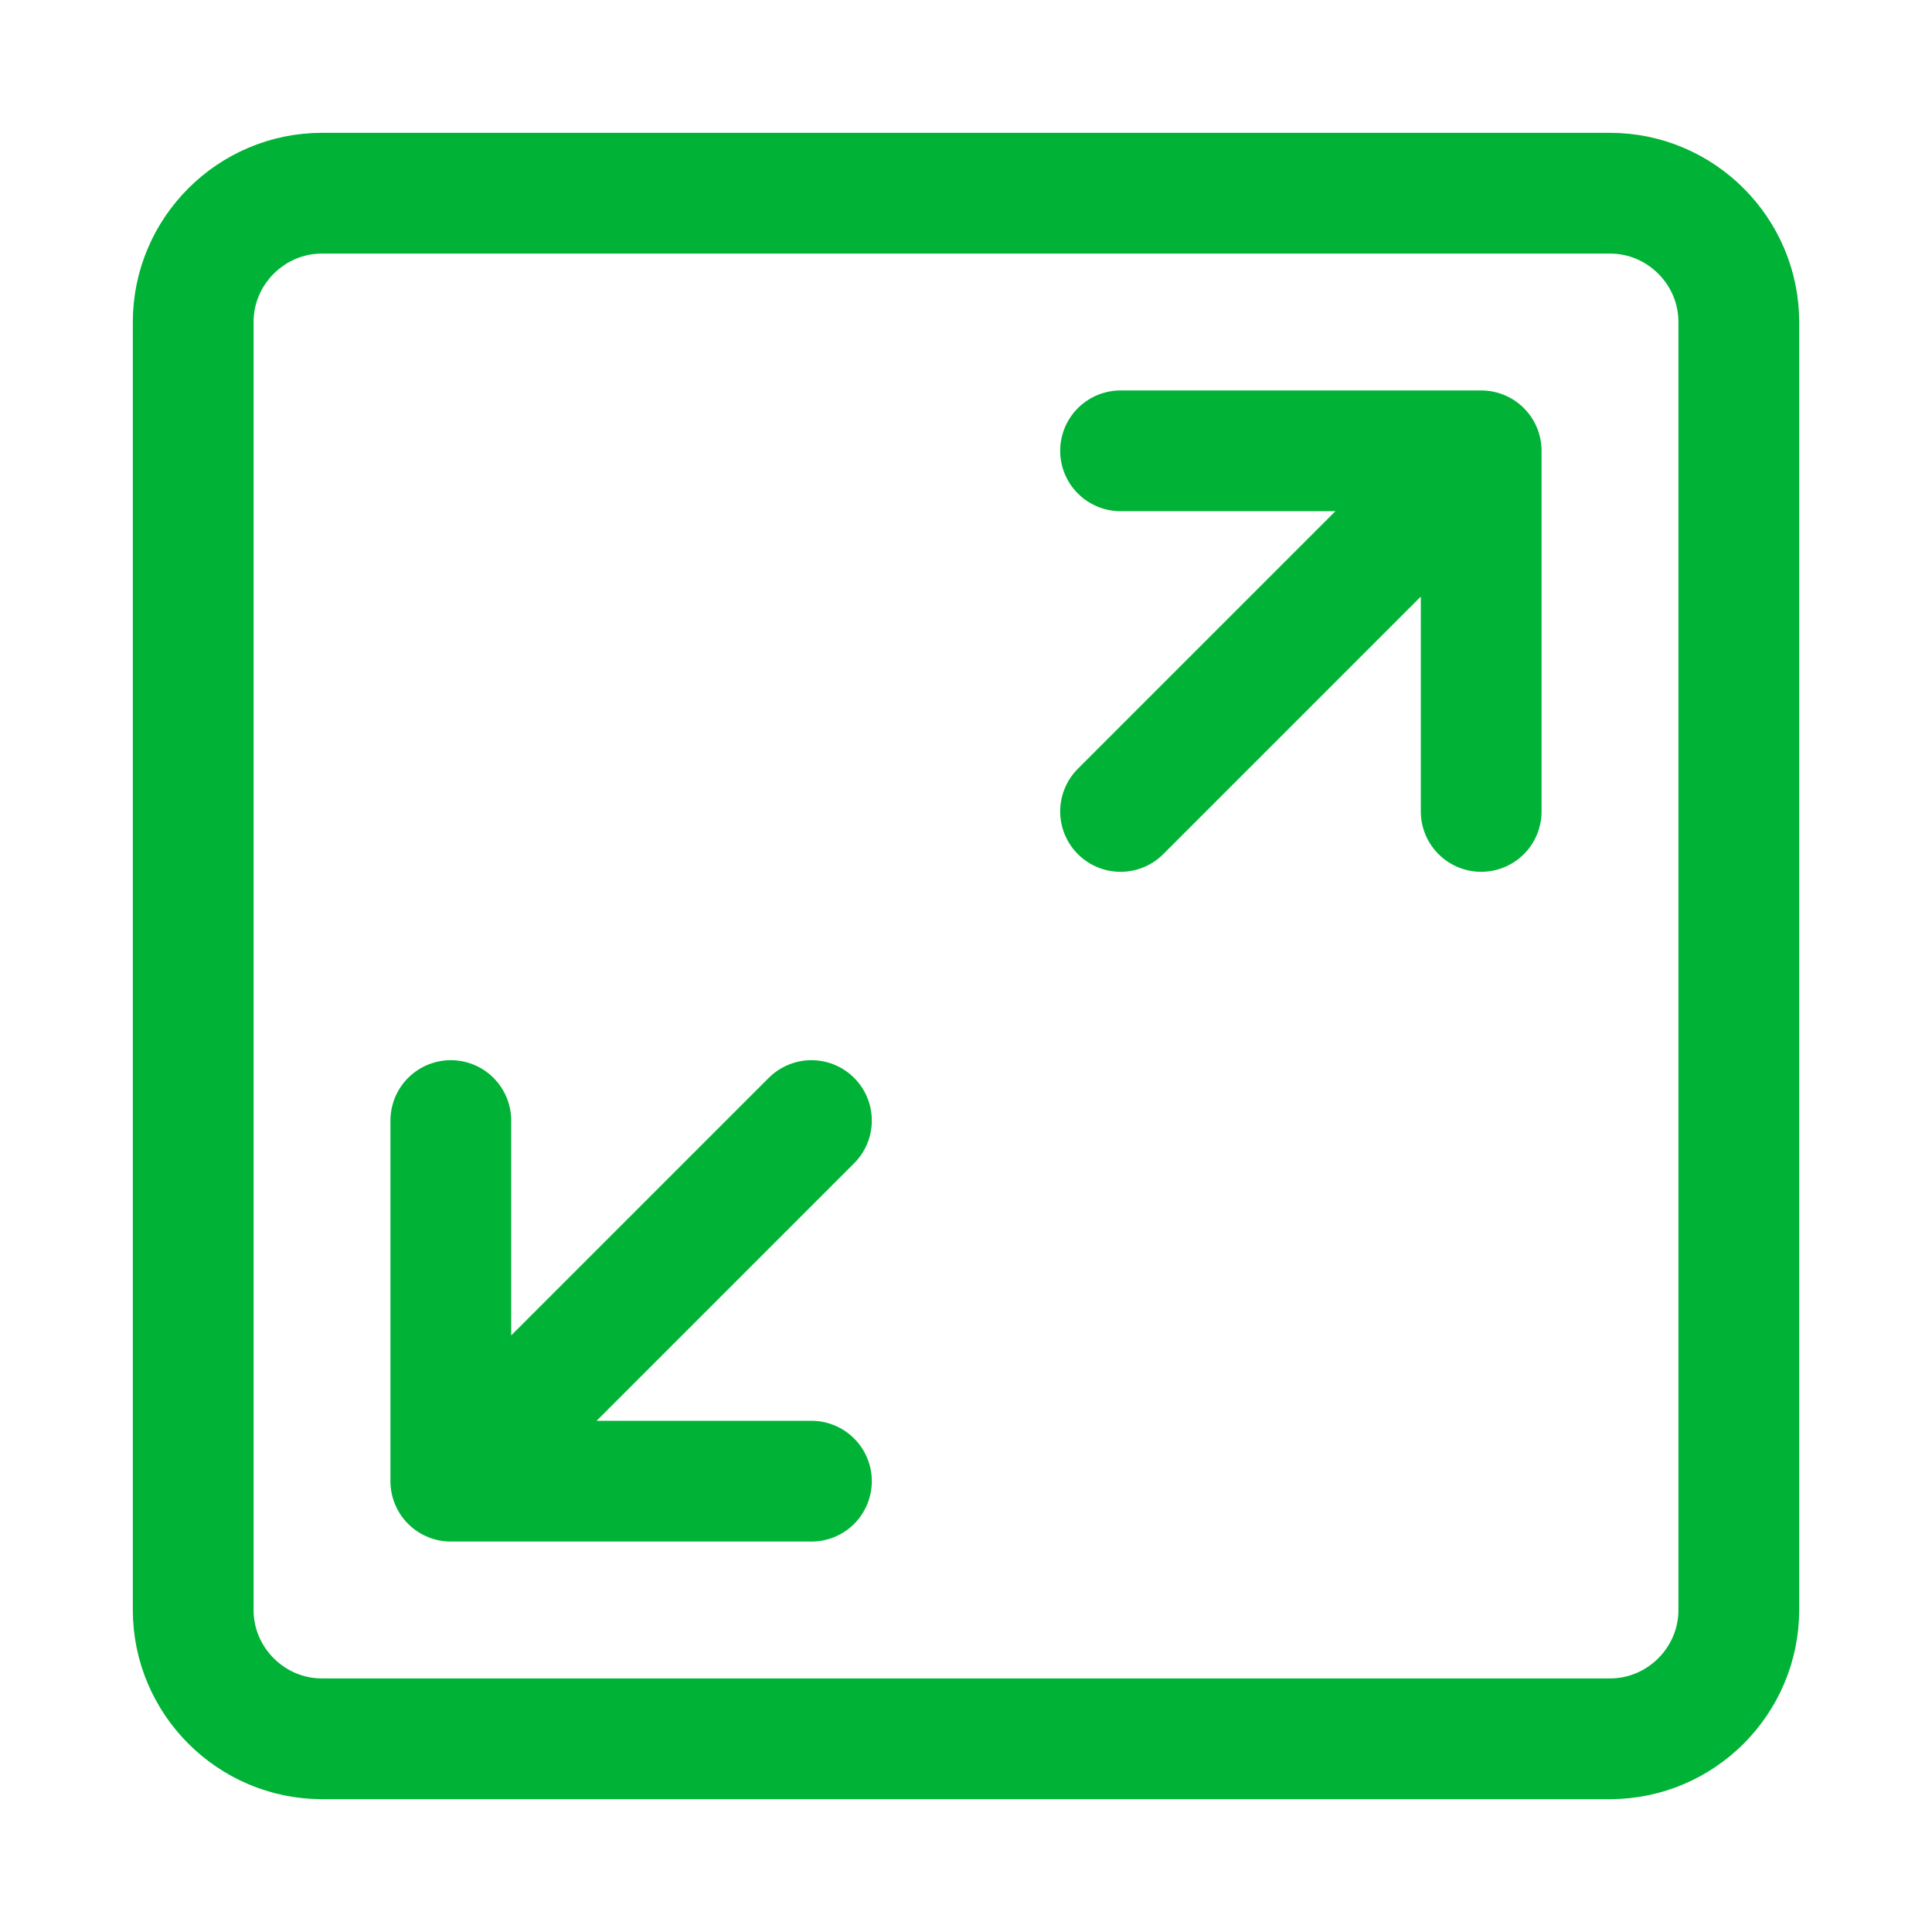 <svg width="32" height="32" viewBox="0 0 32 32" fill="none" xmlns="http://www.w3.org/2000/svg">
<path d="M18.56 7.467H24.533M24.533 7.467V13.44M24.533 7.467L18.56 13.44M13.44 24.533H7.467M7.467 24.533V18.56M7.467 24.533L13.44 18.56M26.667 28.8H5.333C4.16 28.8 3.2 27.84 3.2 26.667V5.333C3.2 4.16 4.16 3.2 5.333 3.2H26.667C27.84 3.2 28.8 4.16 28.8 5.333V26.667C28.8 27.84 27.84 28.8 26.667 28.8Z" stroke="#00B336" stroke-width="2" stroke-miterlimit="10" stroke-linecap="round" stroke-linejoin="round"/>
</svg>
